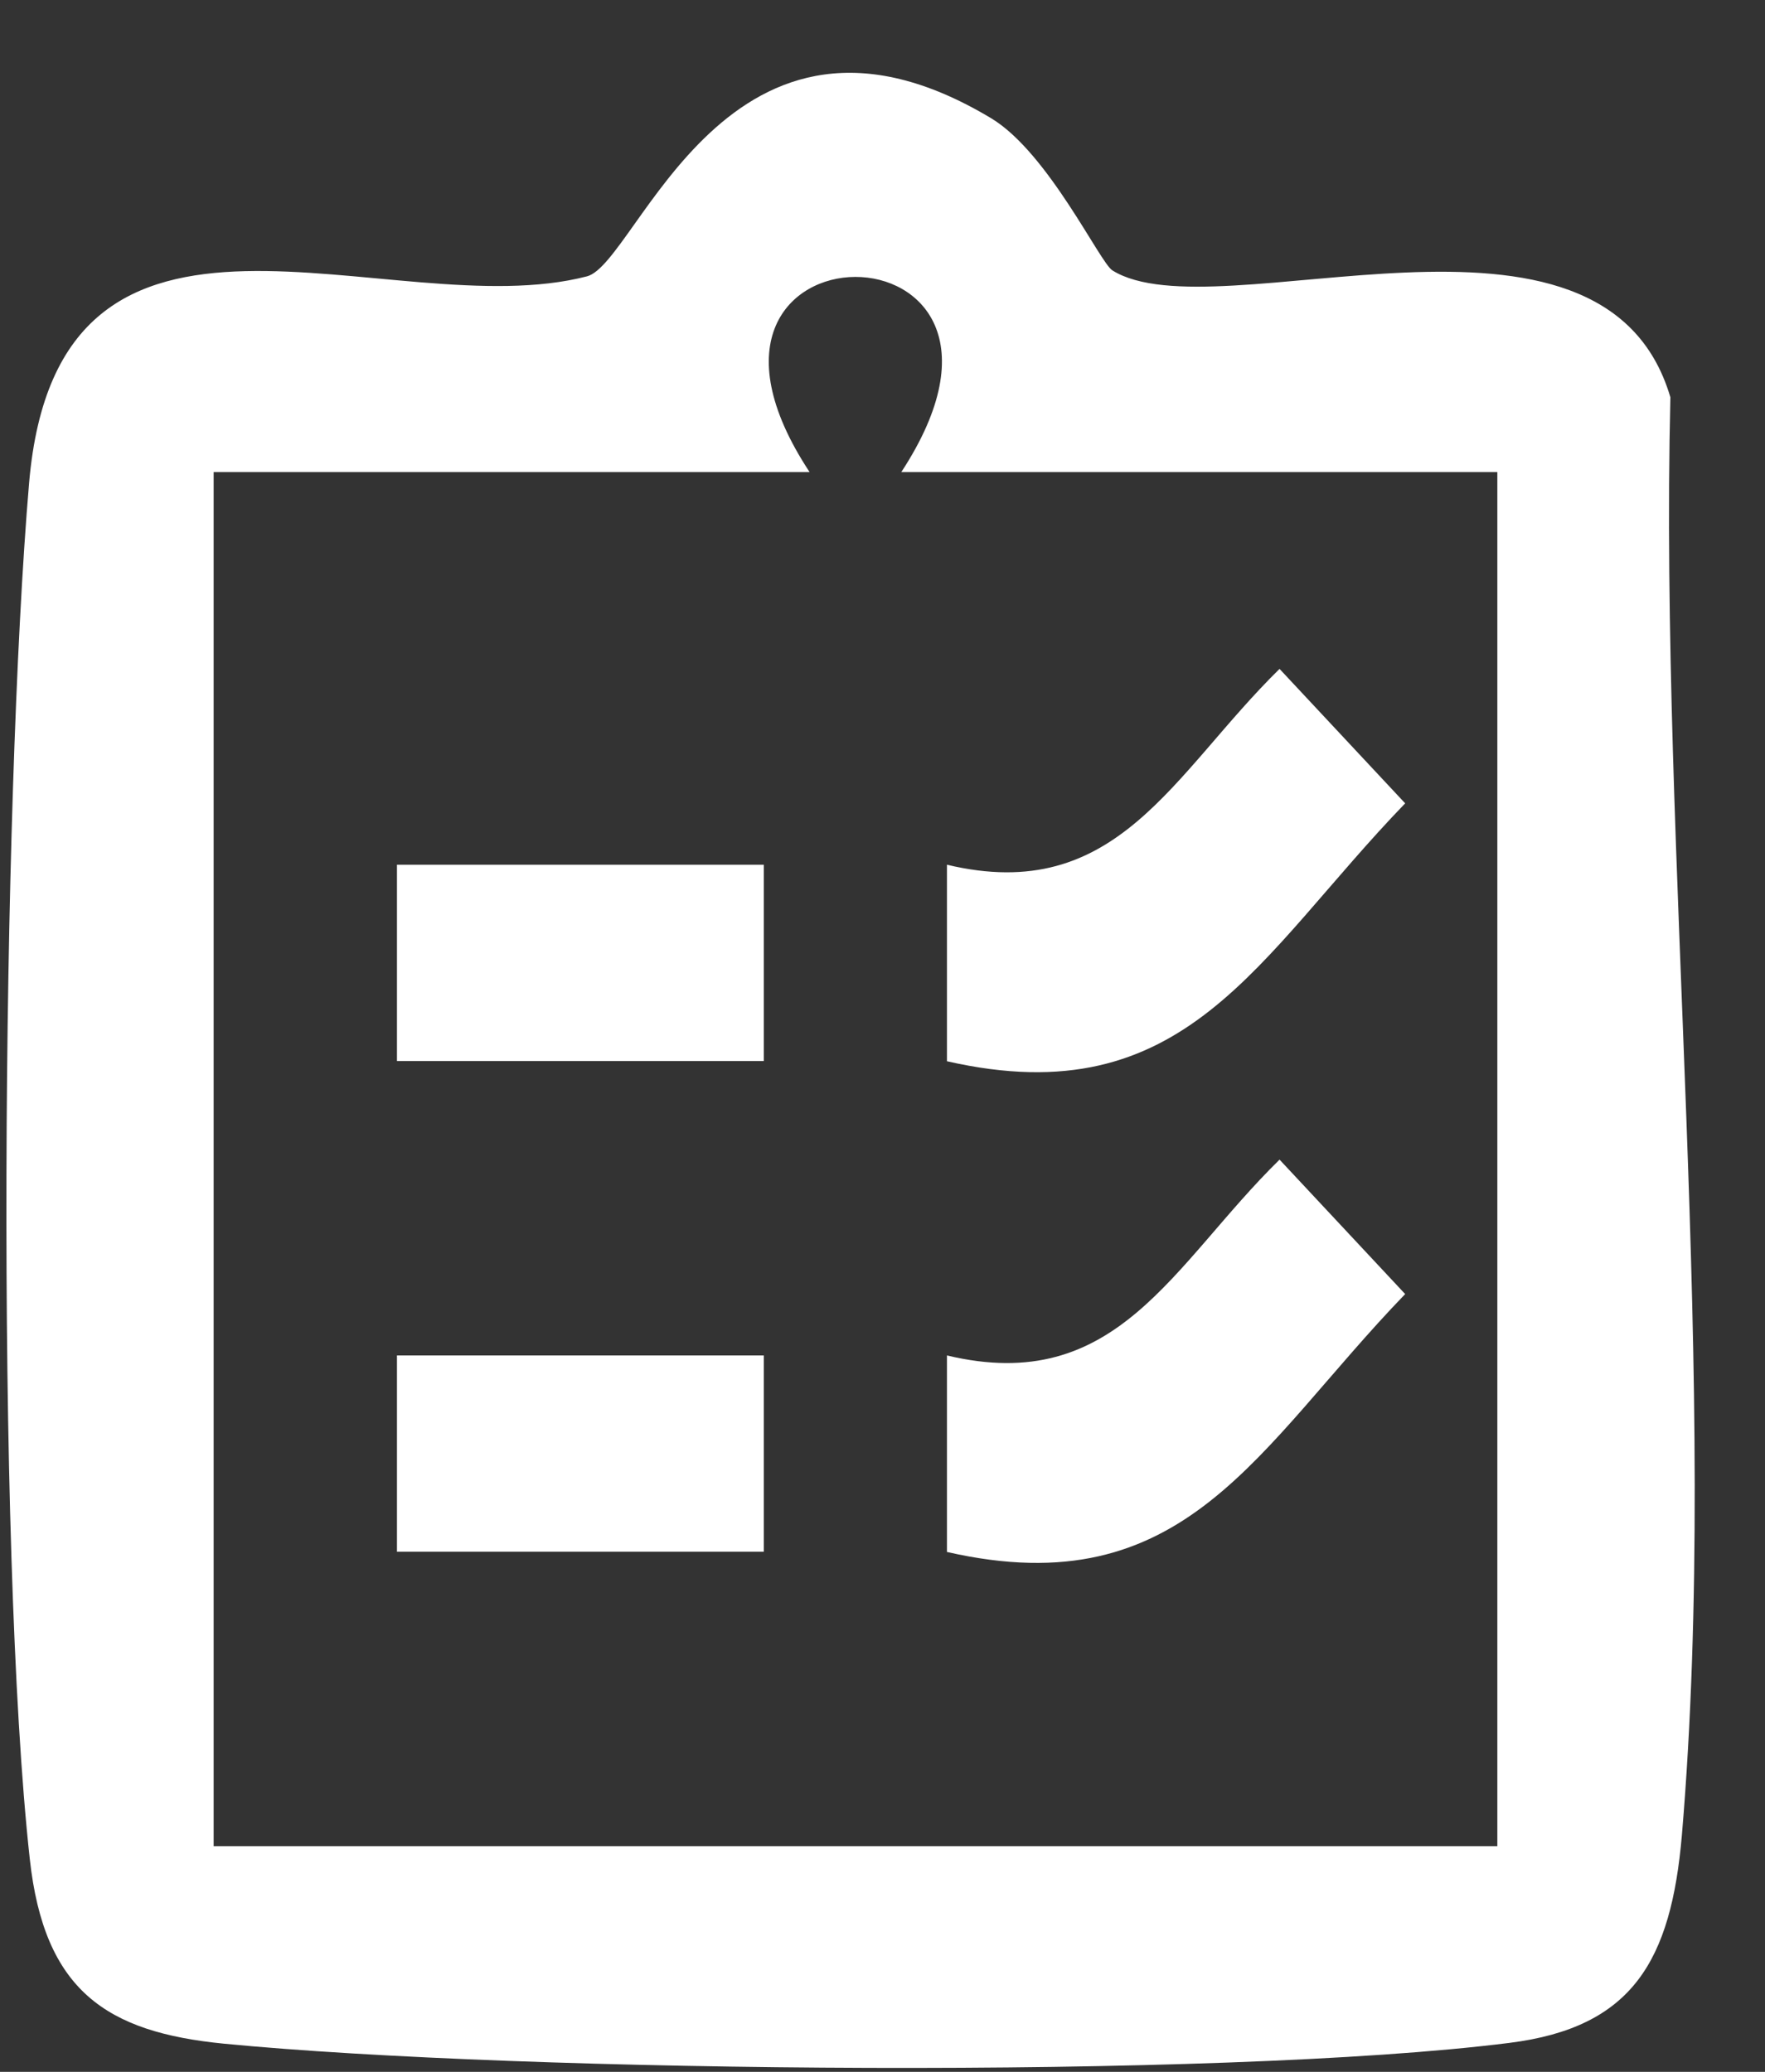 <svg width="23" height="27" viewBox="0 0 23 27" fill="none" xmlns="http://www.w3.org/2000/svg">
<rect x="0" y="0" width="23" height="27" fill="#333333" stroke="none"/>
<path d="M21.767 5.177C20.889 2.2 15.856 4.371 14.496 3.524C14.332 3.422 13.66 1.989 12.916 1.541C9.49 -0.515 8.313 3.428 7.65 3.601C5.087 4.269 0.758 1.855 0.379 6.296C0.026 10.44 -0.057 20.18 0.388 24.225C0.576 25.945 1.389 26.483 2.918 26.633C6.789 27.01 15.888 27.1 19.667 26.623C21.274 26.422 21.776 25.552 21.917 23.915C22.416 18.025 21.624 11.16 21.767 5.177ZM19.512 24.059H2.784V6.152H10.55C8.319 2.769 13.971 2.753 11.745 6.152H19.512V24.059Z" fill="white"/>
<path d="M18.311 10.469C16.378 12.471 15.458 14.54 12.34 13.83V11.269C14.562 11.799 15.276 10.089 16.674 8.717L18.311 10.469Z" fill="white"/>
<path d="M18.311 16.864C16.378 18.866 15.458 20.935 12.34 20.225V17.664C14.562 18.195 15.276 16.484 16.674 15.112L18.311 16.864Z" fill="white"/>
<path d="M9.953 11.269H5.173V13.827H9.953V11.269Z" fill="white"/>
<path d="M9.953 17.664H5.173V20.222H9.953V17.664Z" fill="white"/>
</svg>
